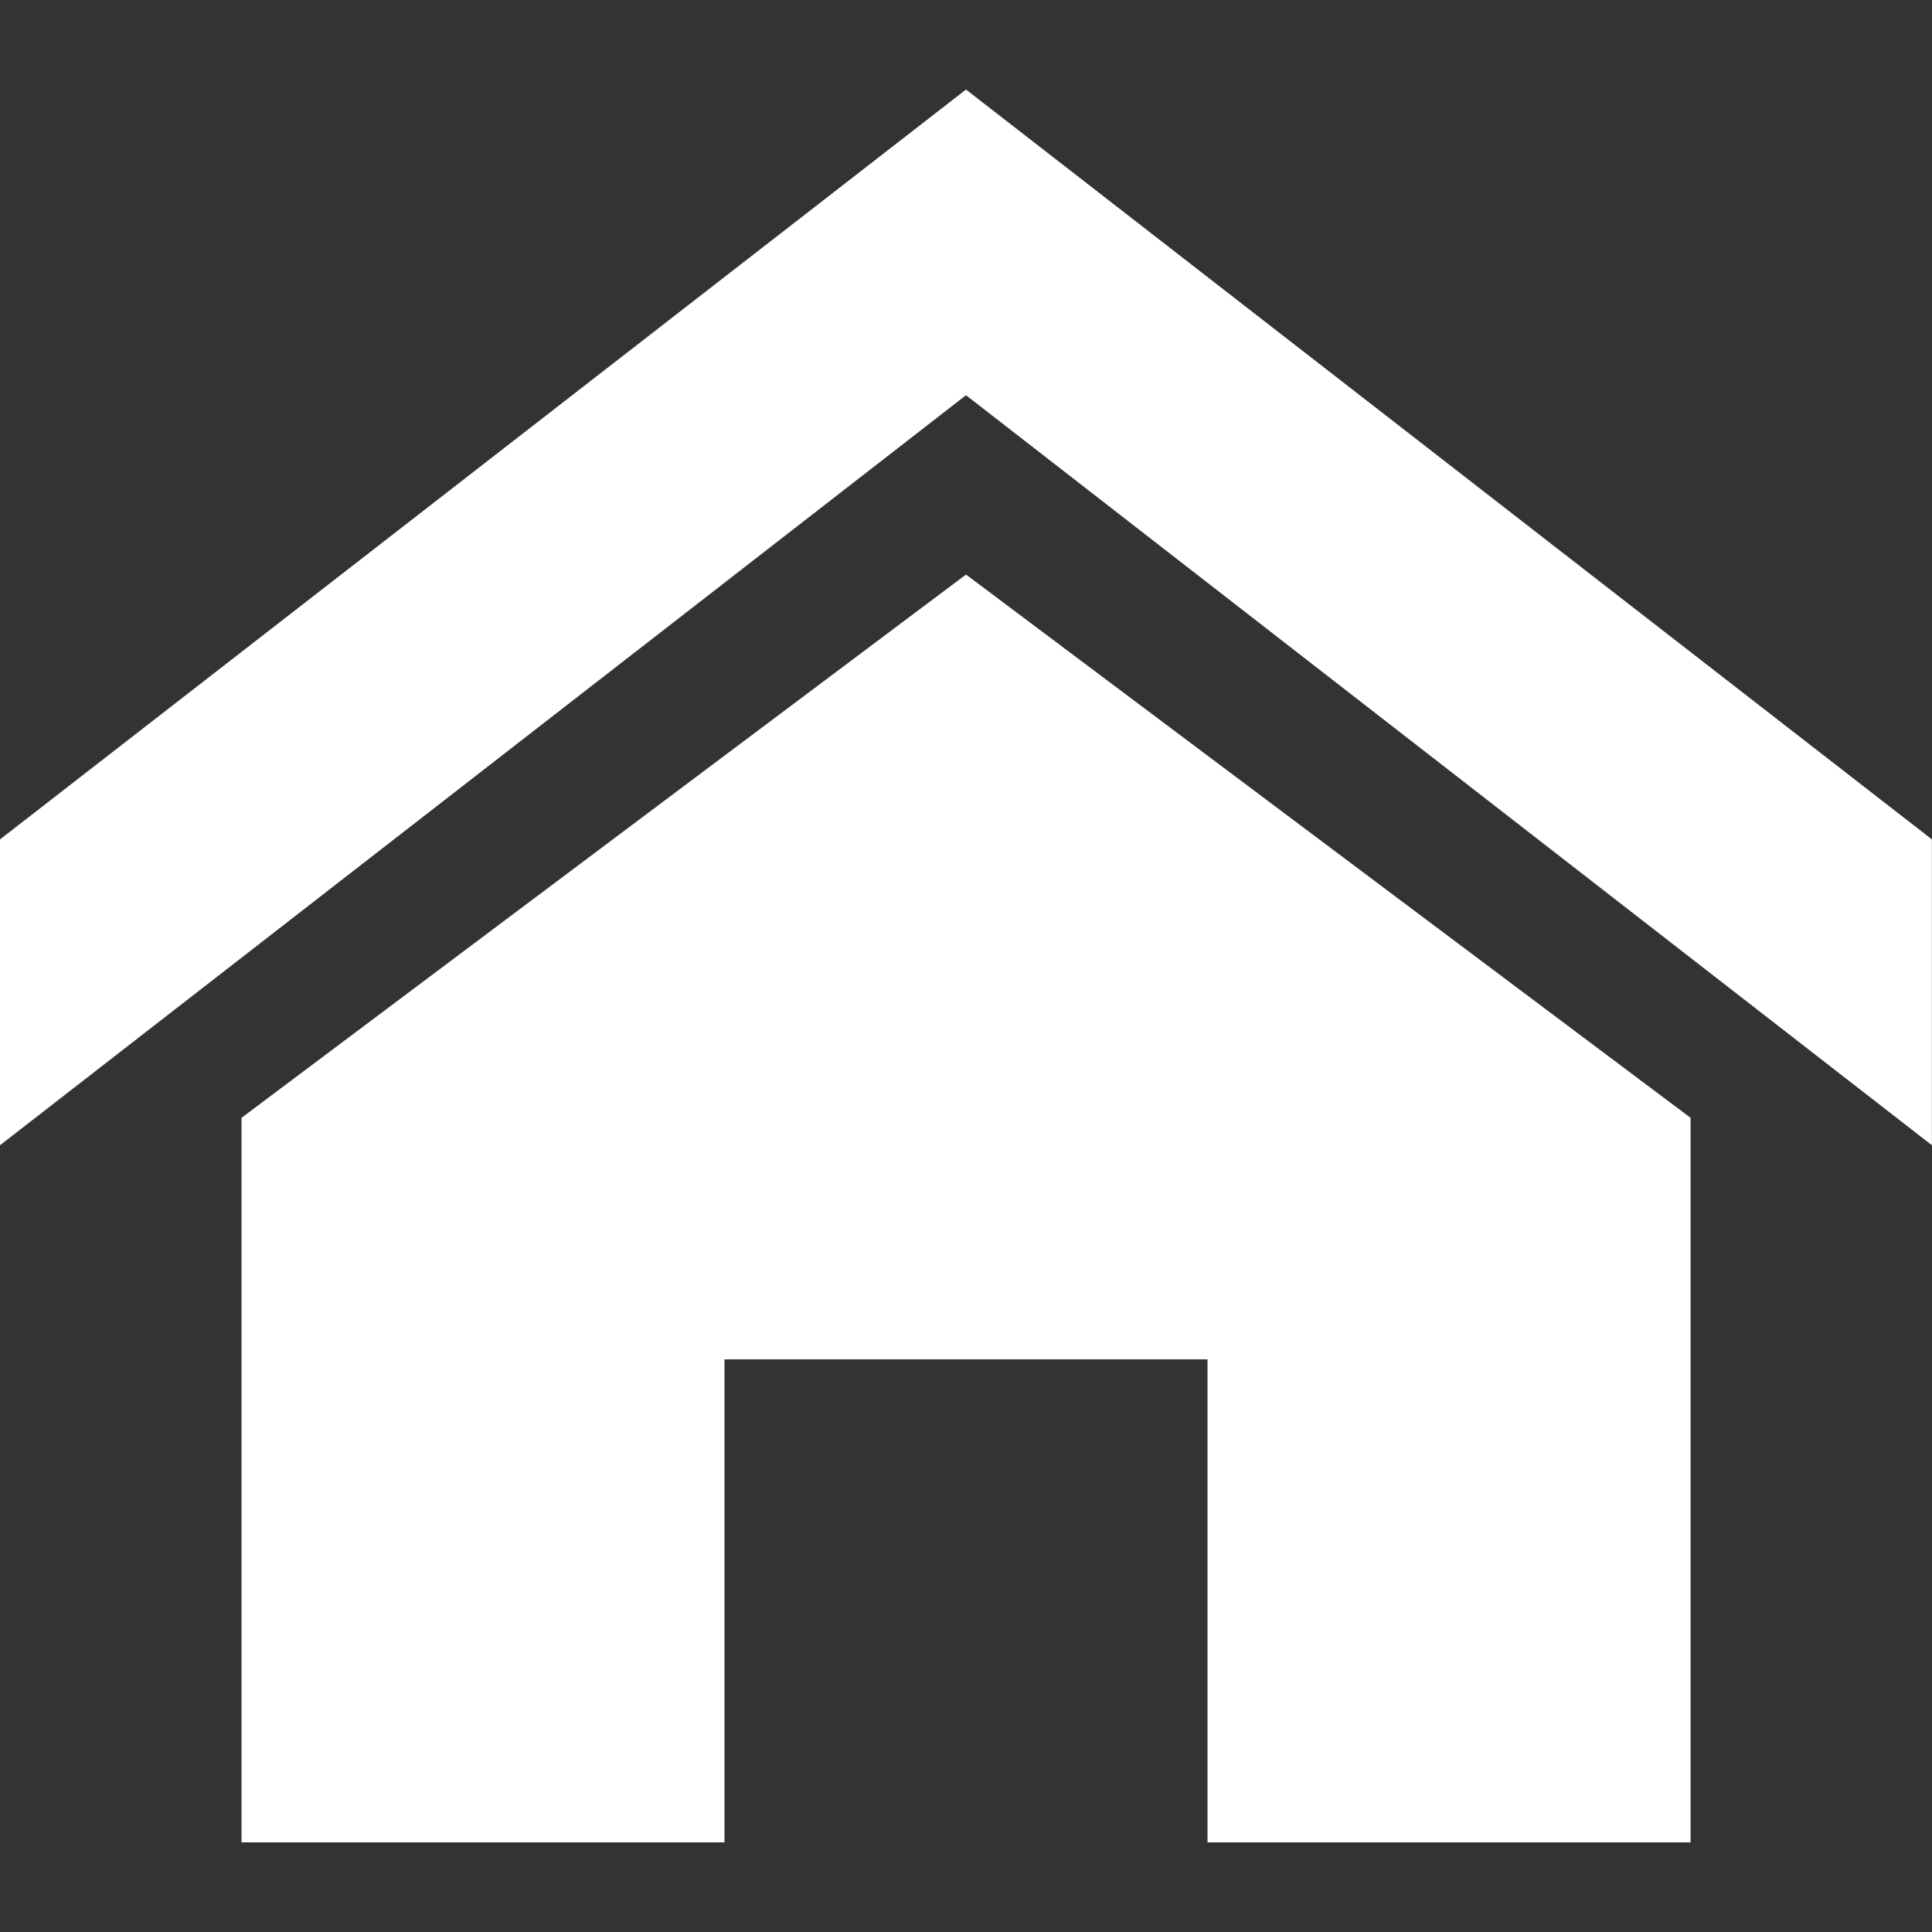 <?xml version="1.0" encoding="utf-8"?>
<!-- Generator: Adobe Illustrator 16.0.5, SVG Export Plug-In . SVG Version: 6.00 Build 0)  -->
<!DOCTYPE svg PUBLIC "-//W3C//DTD SVG 1.1//EN" "http://www.w3.org/Graphics/SVG/1.1/DTD/svg11.dtd">
<svg version="1.1" id="Ebene_1" xmlns="http://www.w3.org/2000/svg" xmlns:xlink="http://www.w3.org/1999/xlink" x="0px" y="0px"
	 width="22.678px" height="22.678px" viewBox="0 0 22.678 22.678" enable-background="new 0 0 22.678 22.678" xml:space="preserve">
<rect x="0" y="0" width="22.678" height="22.678" fill="#333333" stroke="none"/>
<path fill="#FFFFFF" d="M22.677,13.443L11.339,4.639L0,13.443v-3.59l11.339-8.802l11.338,8.802V13.443z M19.844,13.121v8.505h-5.67
	v-5.67h-5.67v5.67H2.835v-8.505l8.504-6.377L19.844,13.121z"/>
</svg>
